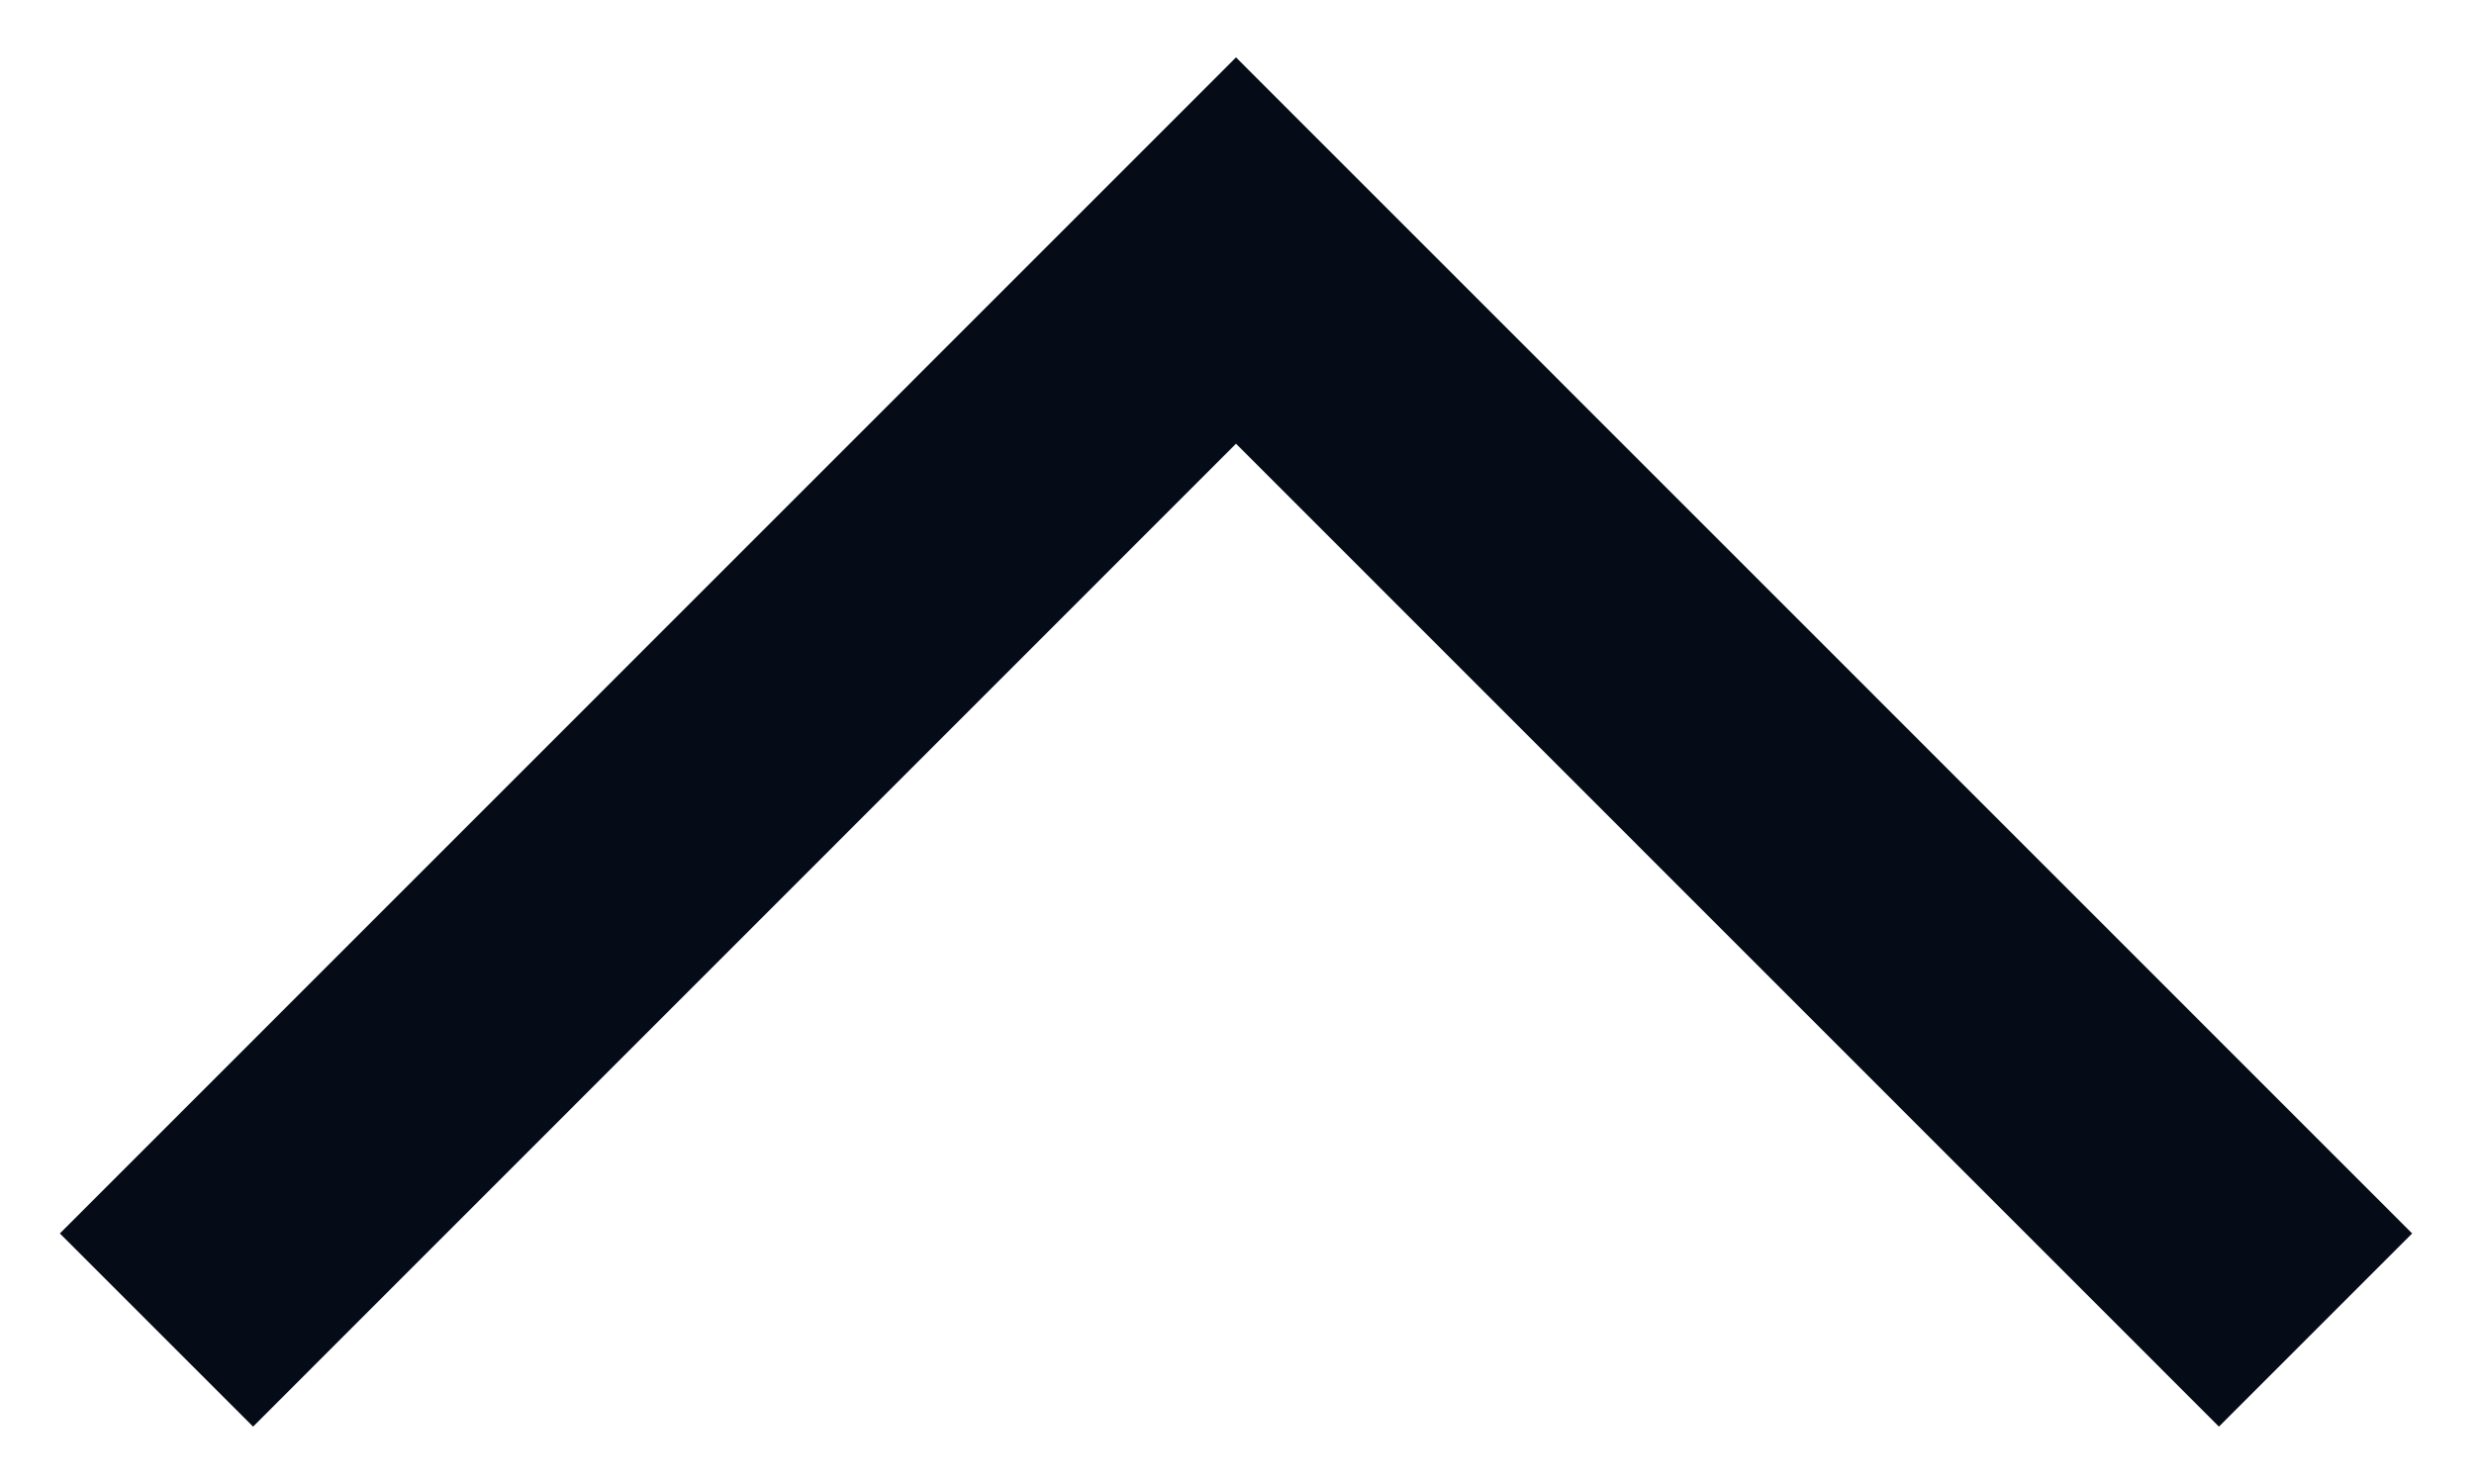 <svg width="10" height="6" viewBox="0 0 10 6" fill="none" xmlns="http://www.w3.org/2000/svg">
<path d="M4.996 0.232L9.75 4.987L8.969 5.768L4.996 1.794L1.023 5.768L0.242 4.987L4.996 0.232Z" fill="#050B17"/>
</svg>
